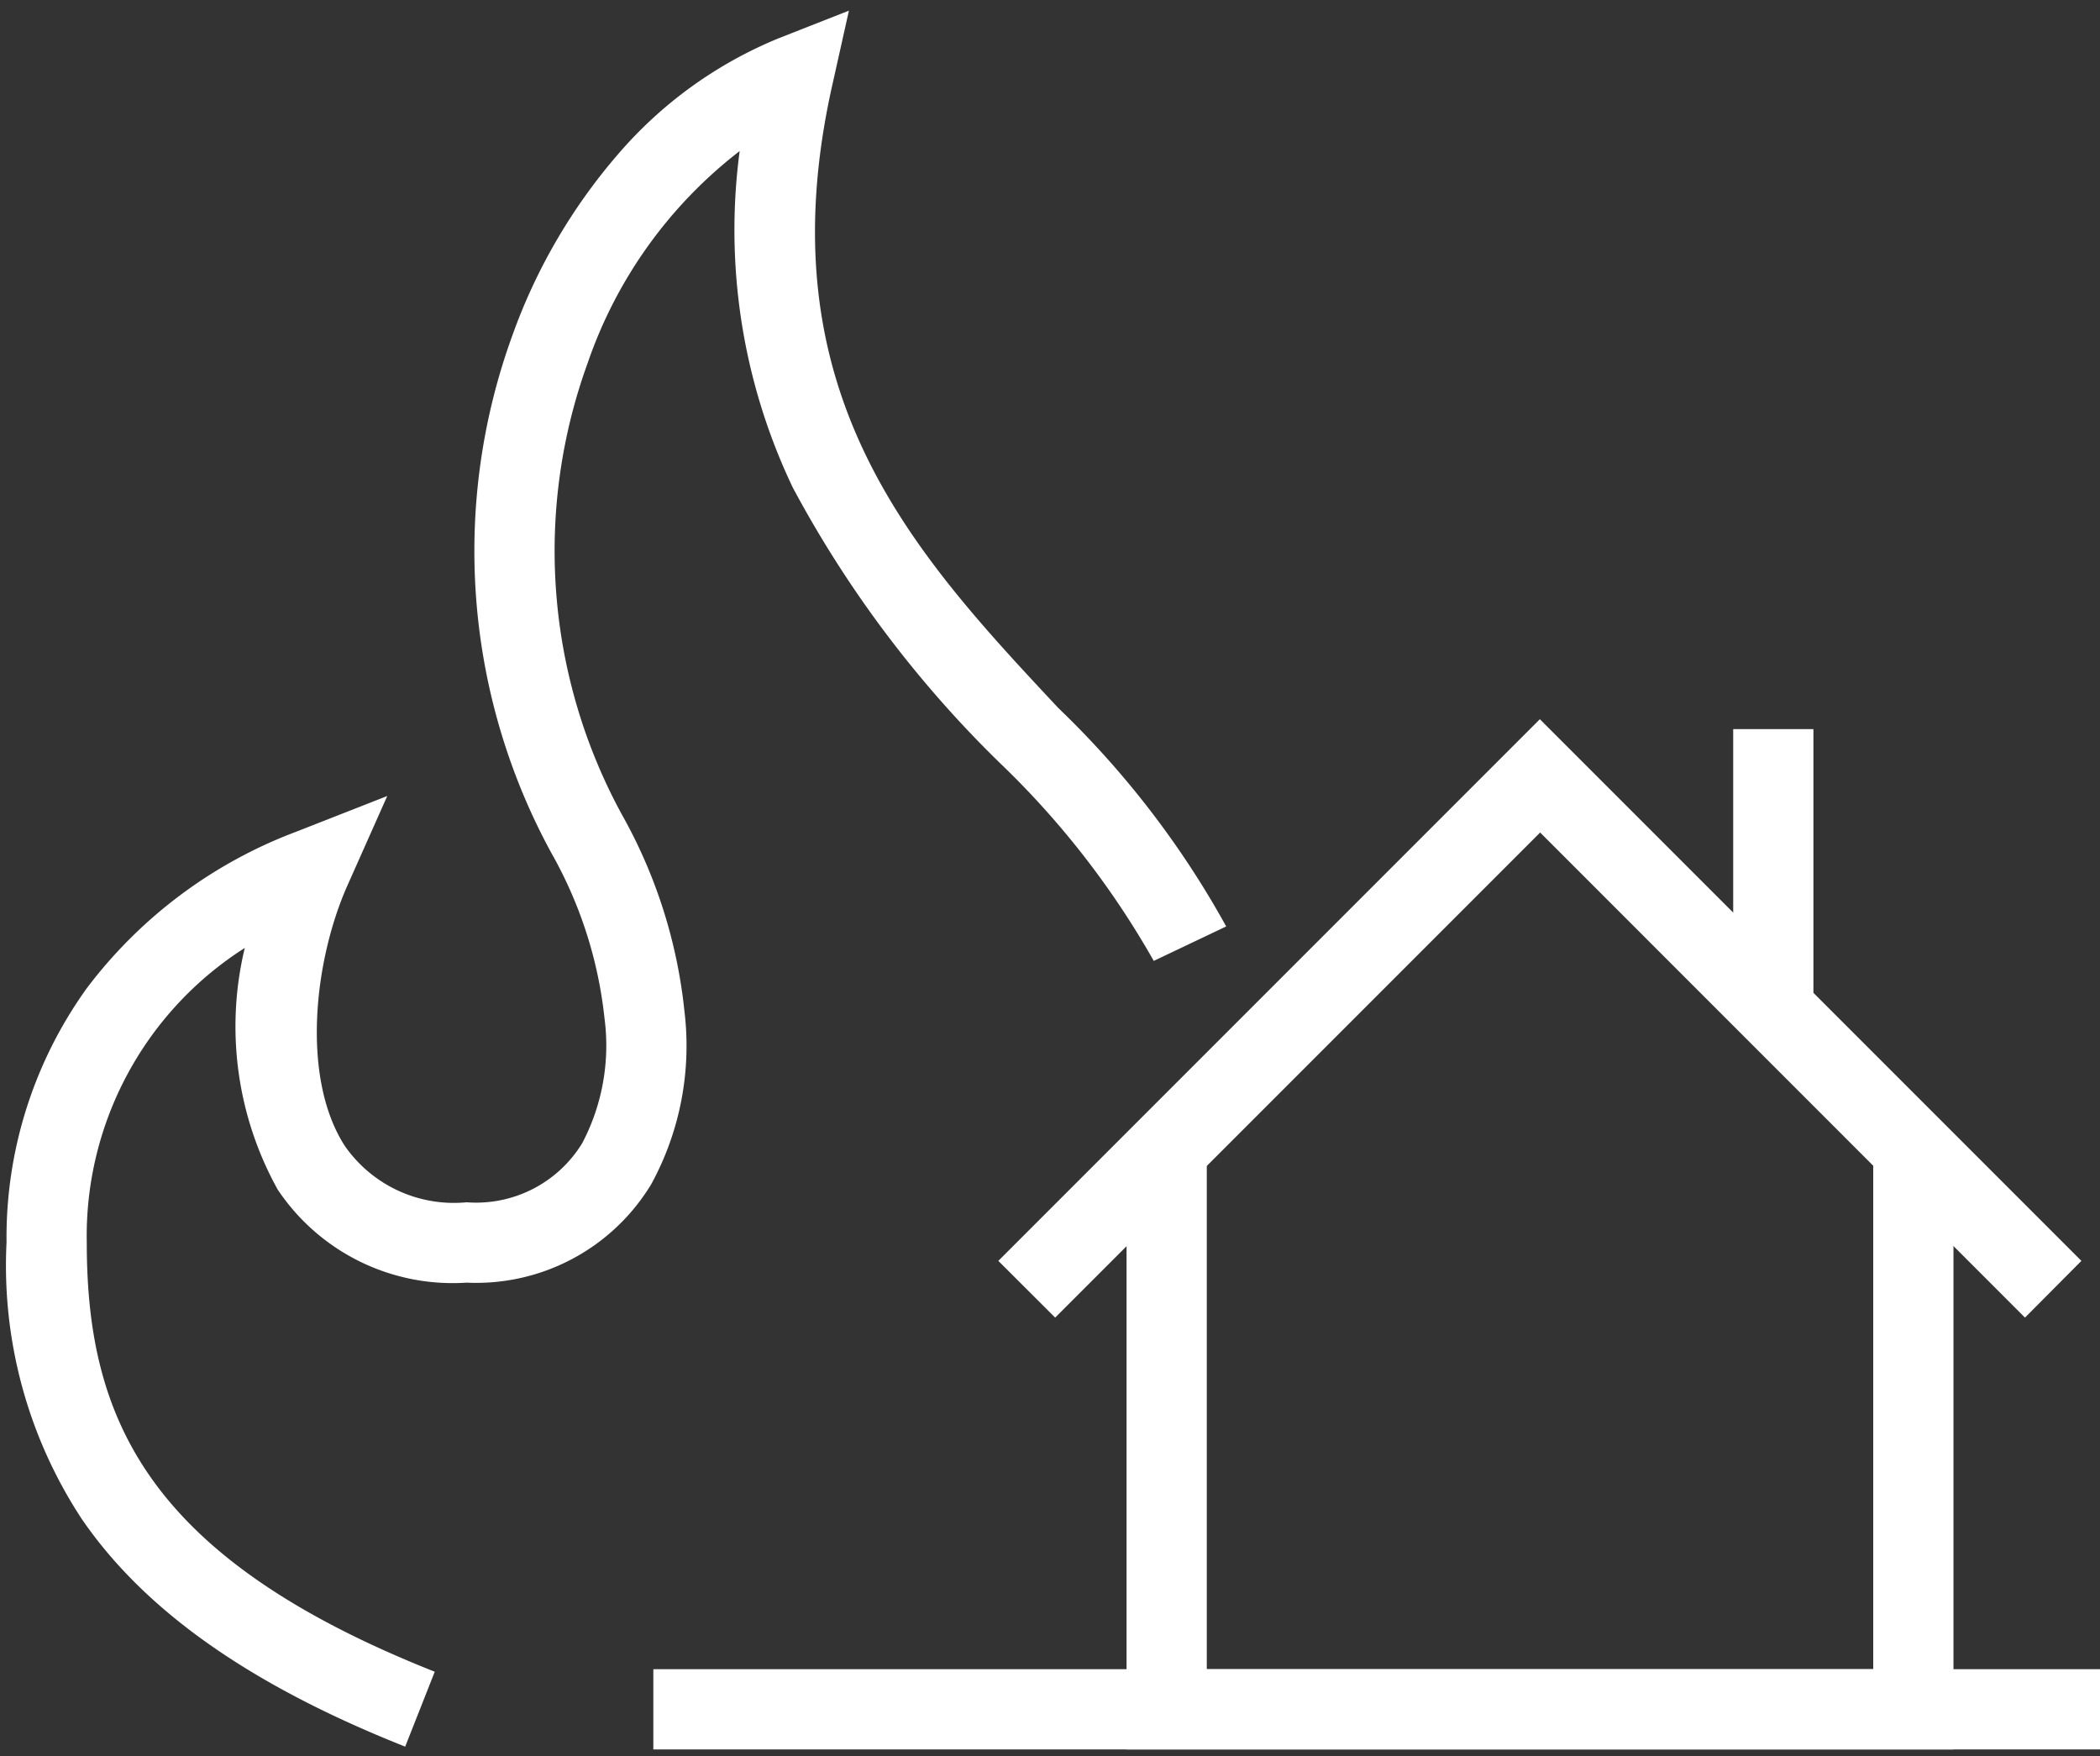 <svg id="グループ_301" data-name="グループ 301" xmlns="http://www.w3.org/2000/svg" xmlns:xlink="http://www.w3.org/1999/xlink" width="52.351" height="43.765" viewBox="0 0 52.351 43.765">
  <rect x="0" y="0" width="52.351" height="43.765" fill="#333333" stroke="none"/>
  <defs>
    <clipPath id="clip-path">
      <rect id="長方形_336" data-name="長方形 336" width="52.351" height="43.765" fill="none" stroke="#fff" stroke-width="2"/>
    </clipPath>
  </defs>
  <g id="グループ_248" data-name="グループ 248" clip-path="url(#clip-path)">
    <path id="パス_1214" data-name="パス 1214" d="M9.938,43.267c-3.86-1.531-6.5-3.389-8.068-5.682A11.5,11.5,0,0,1,0,30.7a10.635,10.635,0,0,1,2-6.334,11.684,11.684,0,0,1,5.217-3.9l2.274-.892L8.5,21.8c-.846,1.9-1.155,4.816-.064,6.5a3.314,3.314,0,0,0,3.034,1.4,3.1,3.1,0,0,0,2.881-1.473,5.232,5.232,0,0,0,.555-3.12,10.632,10.632,0,0,0-1.317-4.1A15.715,15.715,0,0,1,12.608,8.1a14.23,14.23,0,0,1,2.648-4.535A10.549,10.549,0,0,1,19.248.689L21,0l-.411,1.84C18.861,9.507,22.6,13.511,26.221,17.382a22.8,22.8,0,0,1,4.184,5.443l-1.806.859a21.445,21.445,0,0,0-3.839-4.936,28.048,28.048,0,0,1-5.16-6.862A14.9,14.9,0,0,1,18.276,3.5a11.3,11.3,0,0,0-3.788,5.28,13.714,13.714,0,0,0,.856,11.264,12.64,12.64,0,0,1,1.555,4.89,7.193,7.193,0,0,1-.827,4.315,5.1,5.1,0,0,1-4.6,2.454A5.25,5.25,0,0,1,6.76,29.384a8.374,8.374,0,0,1-.821-6.023A8.51,8.51,0,0,0,2,30.7c0,4.36,1.475,7.849,8.675,10.7Z" transform="translate(0.163 0.265)" fill="#fff"/>
    <path id="パス_1215" data-name="パス 1215" d="M46.887,30.124,34.8,18.034,22.71,30.124,21.293,28.71l13.5-13.5,13.5,13.5Z" transform="translate(3.594 2.715)" fill="#fff"/>
    <path id="パス_1216" data-name="パス 1216" d="M44.614,39.58H24V24.62h2V37.58H42.614V24.62h2Z" transform="translate(4.084 4.022)" fill="#fff"/>
    <path id="線_164" data-name="線 164" d="M1,6.98H-1V0H1Z" transform="translate(44.207 18.172)" fill="#fff"/>
    <path id="線_165" data-name="線 165" d="M36.064,1H0V-1H36.064Z" transform="translate(16.287 42.602)" fill="#fff"/>
  </g>
</svg>
